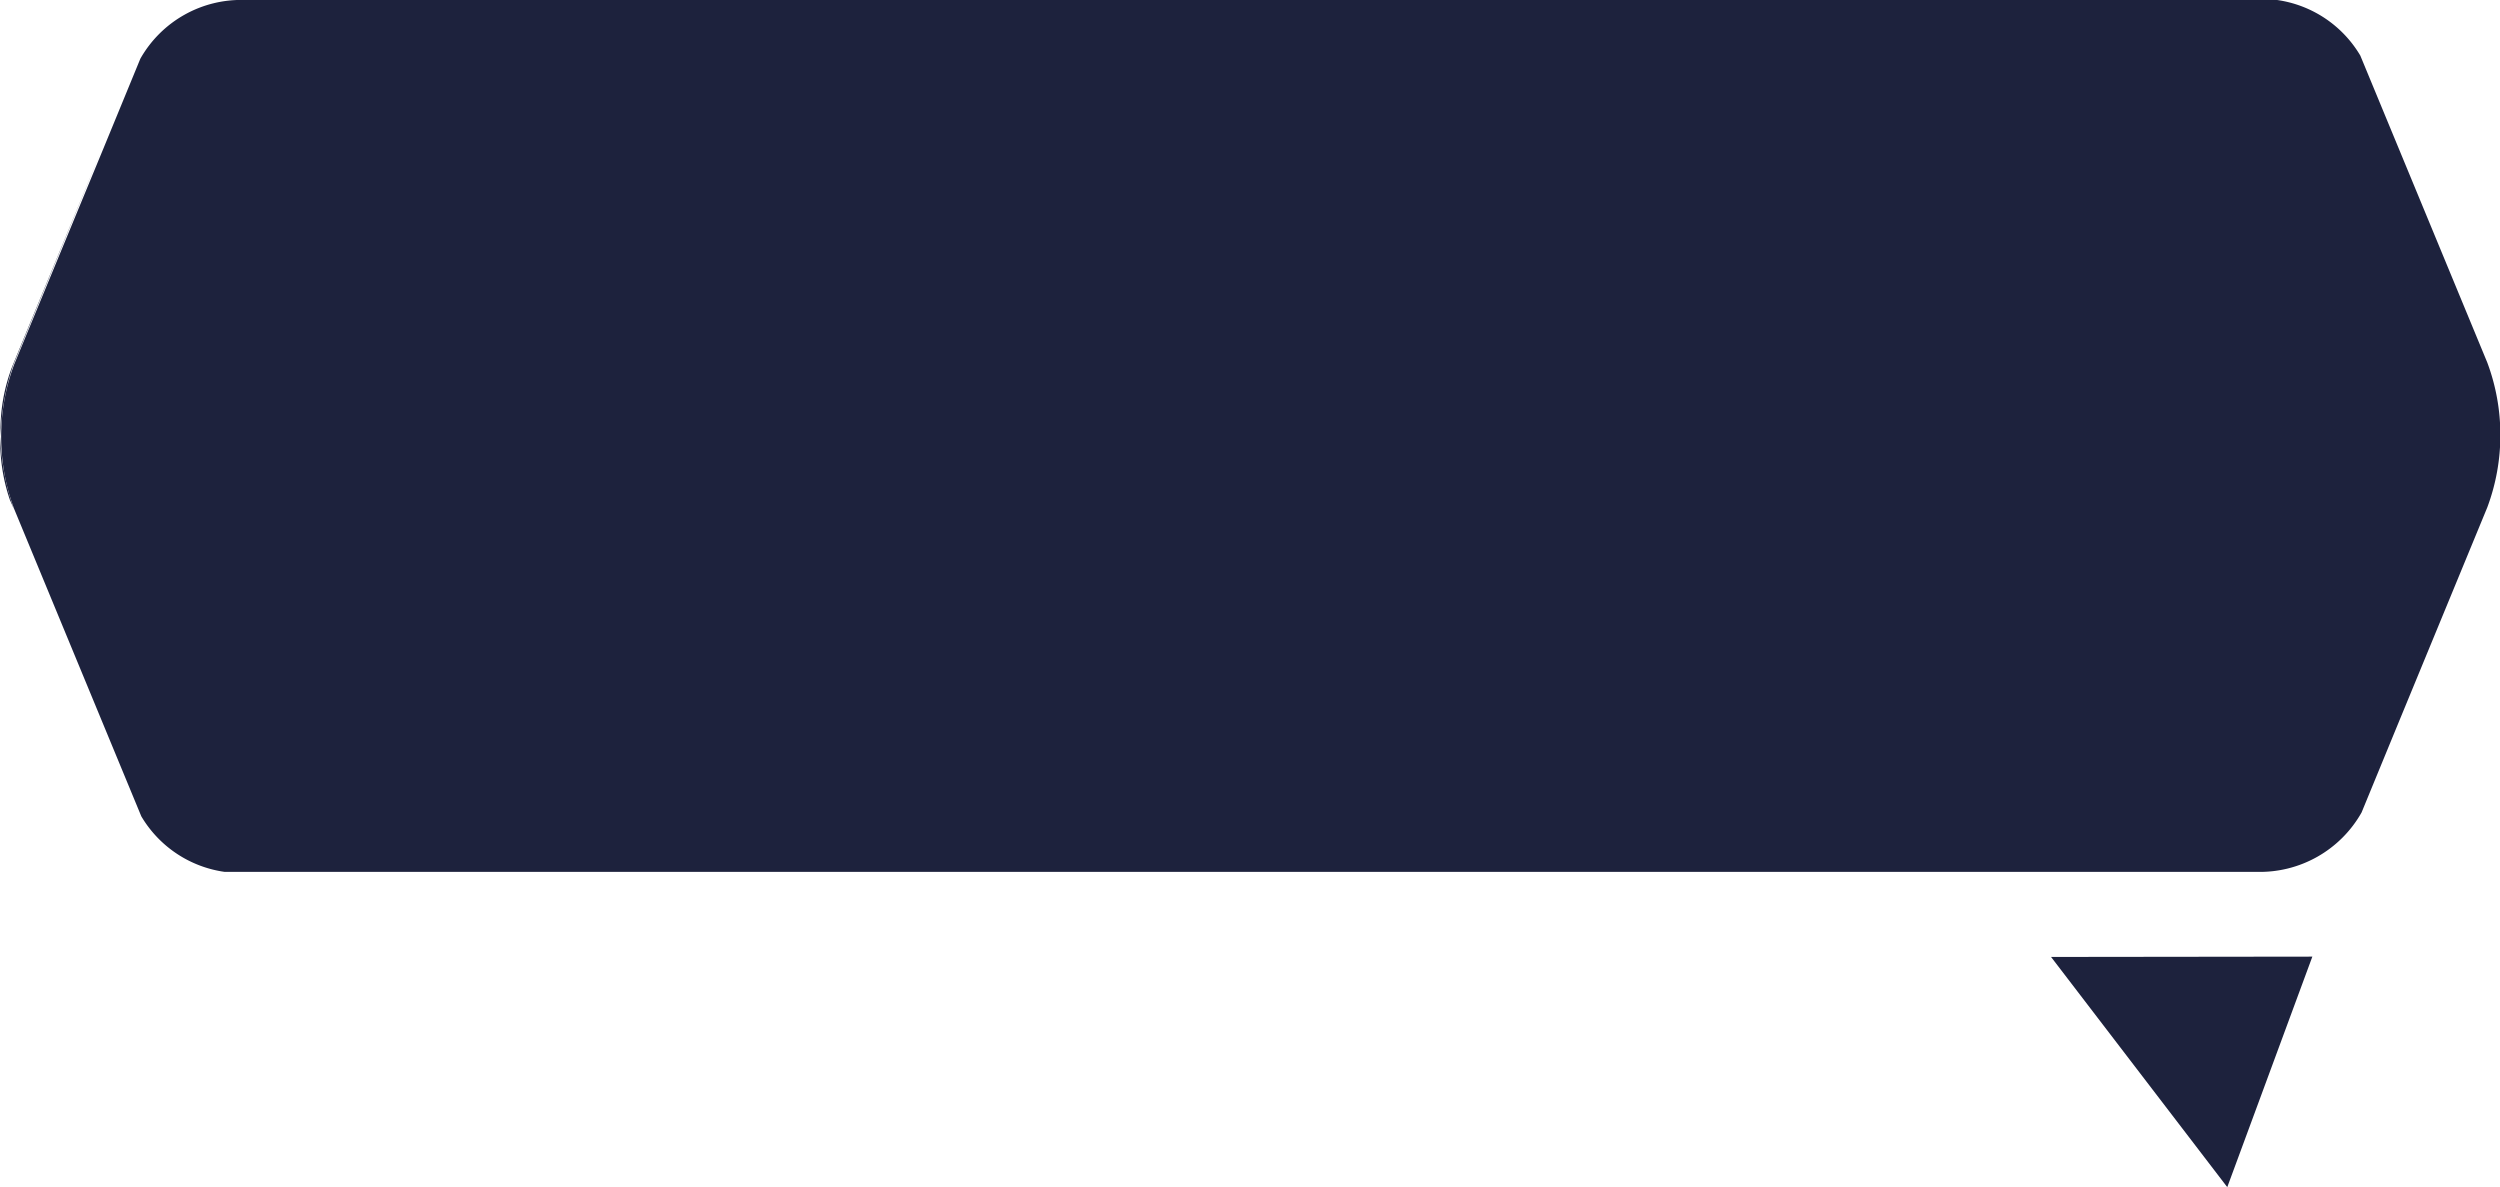 <svg id="Layer_1" data-name="Layer 1" xmlns="http://www.w3.org/2000/svg" viewBox="0 0 78.74 37.39"><defs><style>.cls-1{fill:#1d223d;}</style></defs><title>share-container</title><g id="_Group_" data-name="&lt;Group&gt;"><polygon id="_Path_" data-name="&lt;Path&gt;" class="cls-1" points="72.83 30.13 70.15 37.39 64.6 30.14 72.83 30.13"/><g id="_Group_2" data-name="&lt;Group&gt;"><path id="_Path_2" data-name="&lt;Path&gt;" class="cls-1" d="M4720.51,1296.37h0l-2.8,6.79a5.56,5.56,0,0,0-.39,2.27,7.68,7.68,0,0,1,.4-2.26Z" transform="translate(-4717.3 -1291.68)"/><path id="_Path_3" data-name="&lt;Path&gt;" class="cls-1" d="M4796,1305.4a5.67,5.67,0,0,0-.3-2l-0.12-.3A7.68,7.68,0,0,1,4796,1305.4Z" transform="translate(-4717.3 -1291.68)"/><polygon id="_Path_4" data-name="&lt;Path&gt;" class="cls-1" points="71.7 0 71.7 0 7.67 0 7.67 0 16.12 0 71.7 0"/><path id="_Path_5" data-name="&lt;Path&gt;" class="cls-1" d="M4796,1305.4a7.71,7.71,0,0,1-.4,2.26l-2.81,6.8h0l2.8-6.79A5.57,5.57,0,0,0,4796,1305.4Z" transform="translate(-4717.3 -1291.68)"/><path id="_Path_6" data-name="&lt;Path&gt;" class="cls-1" d="M4717.31,1305.42a5.68,5.68,0,0,0,.3,2l0.13,0.3A7.68,7.68,0,0,1,4717.31,1305.42Z" transform="translate(-4717.3 -1291.68)"/><polygon id="_Path_7" data-name="&lt;Path&gt;" class="cls-1" points="7.04 27.47 7.04 27.47 71.07 27.47 71.07 27.47 62.62 27.47 7.04 27.47"/><path id="_Path_8" data-name="&lt;Path&gt;" class="cls-1" d="M4795.64,1307.66a6.52,6.52,0,0,0,0-4.56l-4-9.67a3.64,3.64,0,0,0-2.62-1.75h-64v0a3.65,3.65,0,0,0-3.3,1.85l-1.16,2.82h0l-2.81,6.8a6.52,6.52,0,0,0,0,4.57l4,9.67a3.64,3.64,0,0,0,2.62,1.75h64a3.68,3.68,0,0,0,3.31-1.87l1.16-2.82h0Z" transform="translate(-4717.3 -1291.68)"/></g></g></svg>